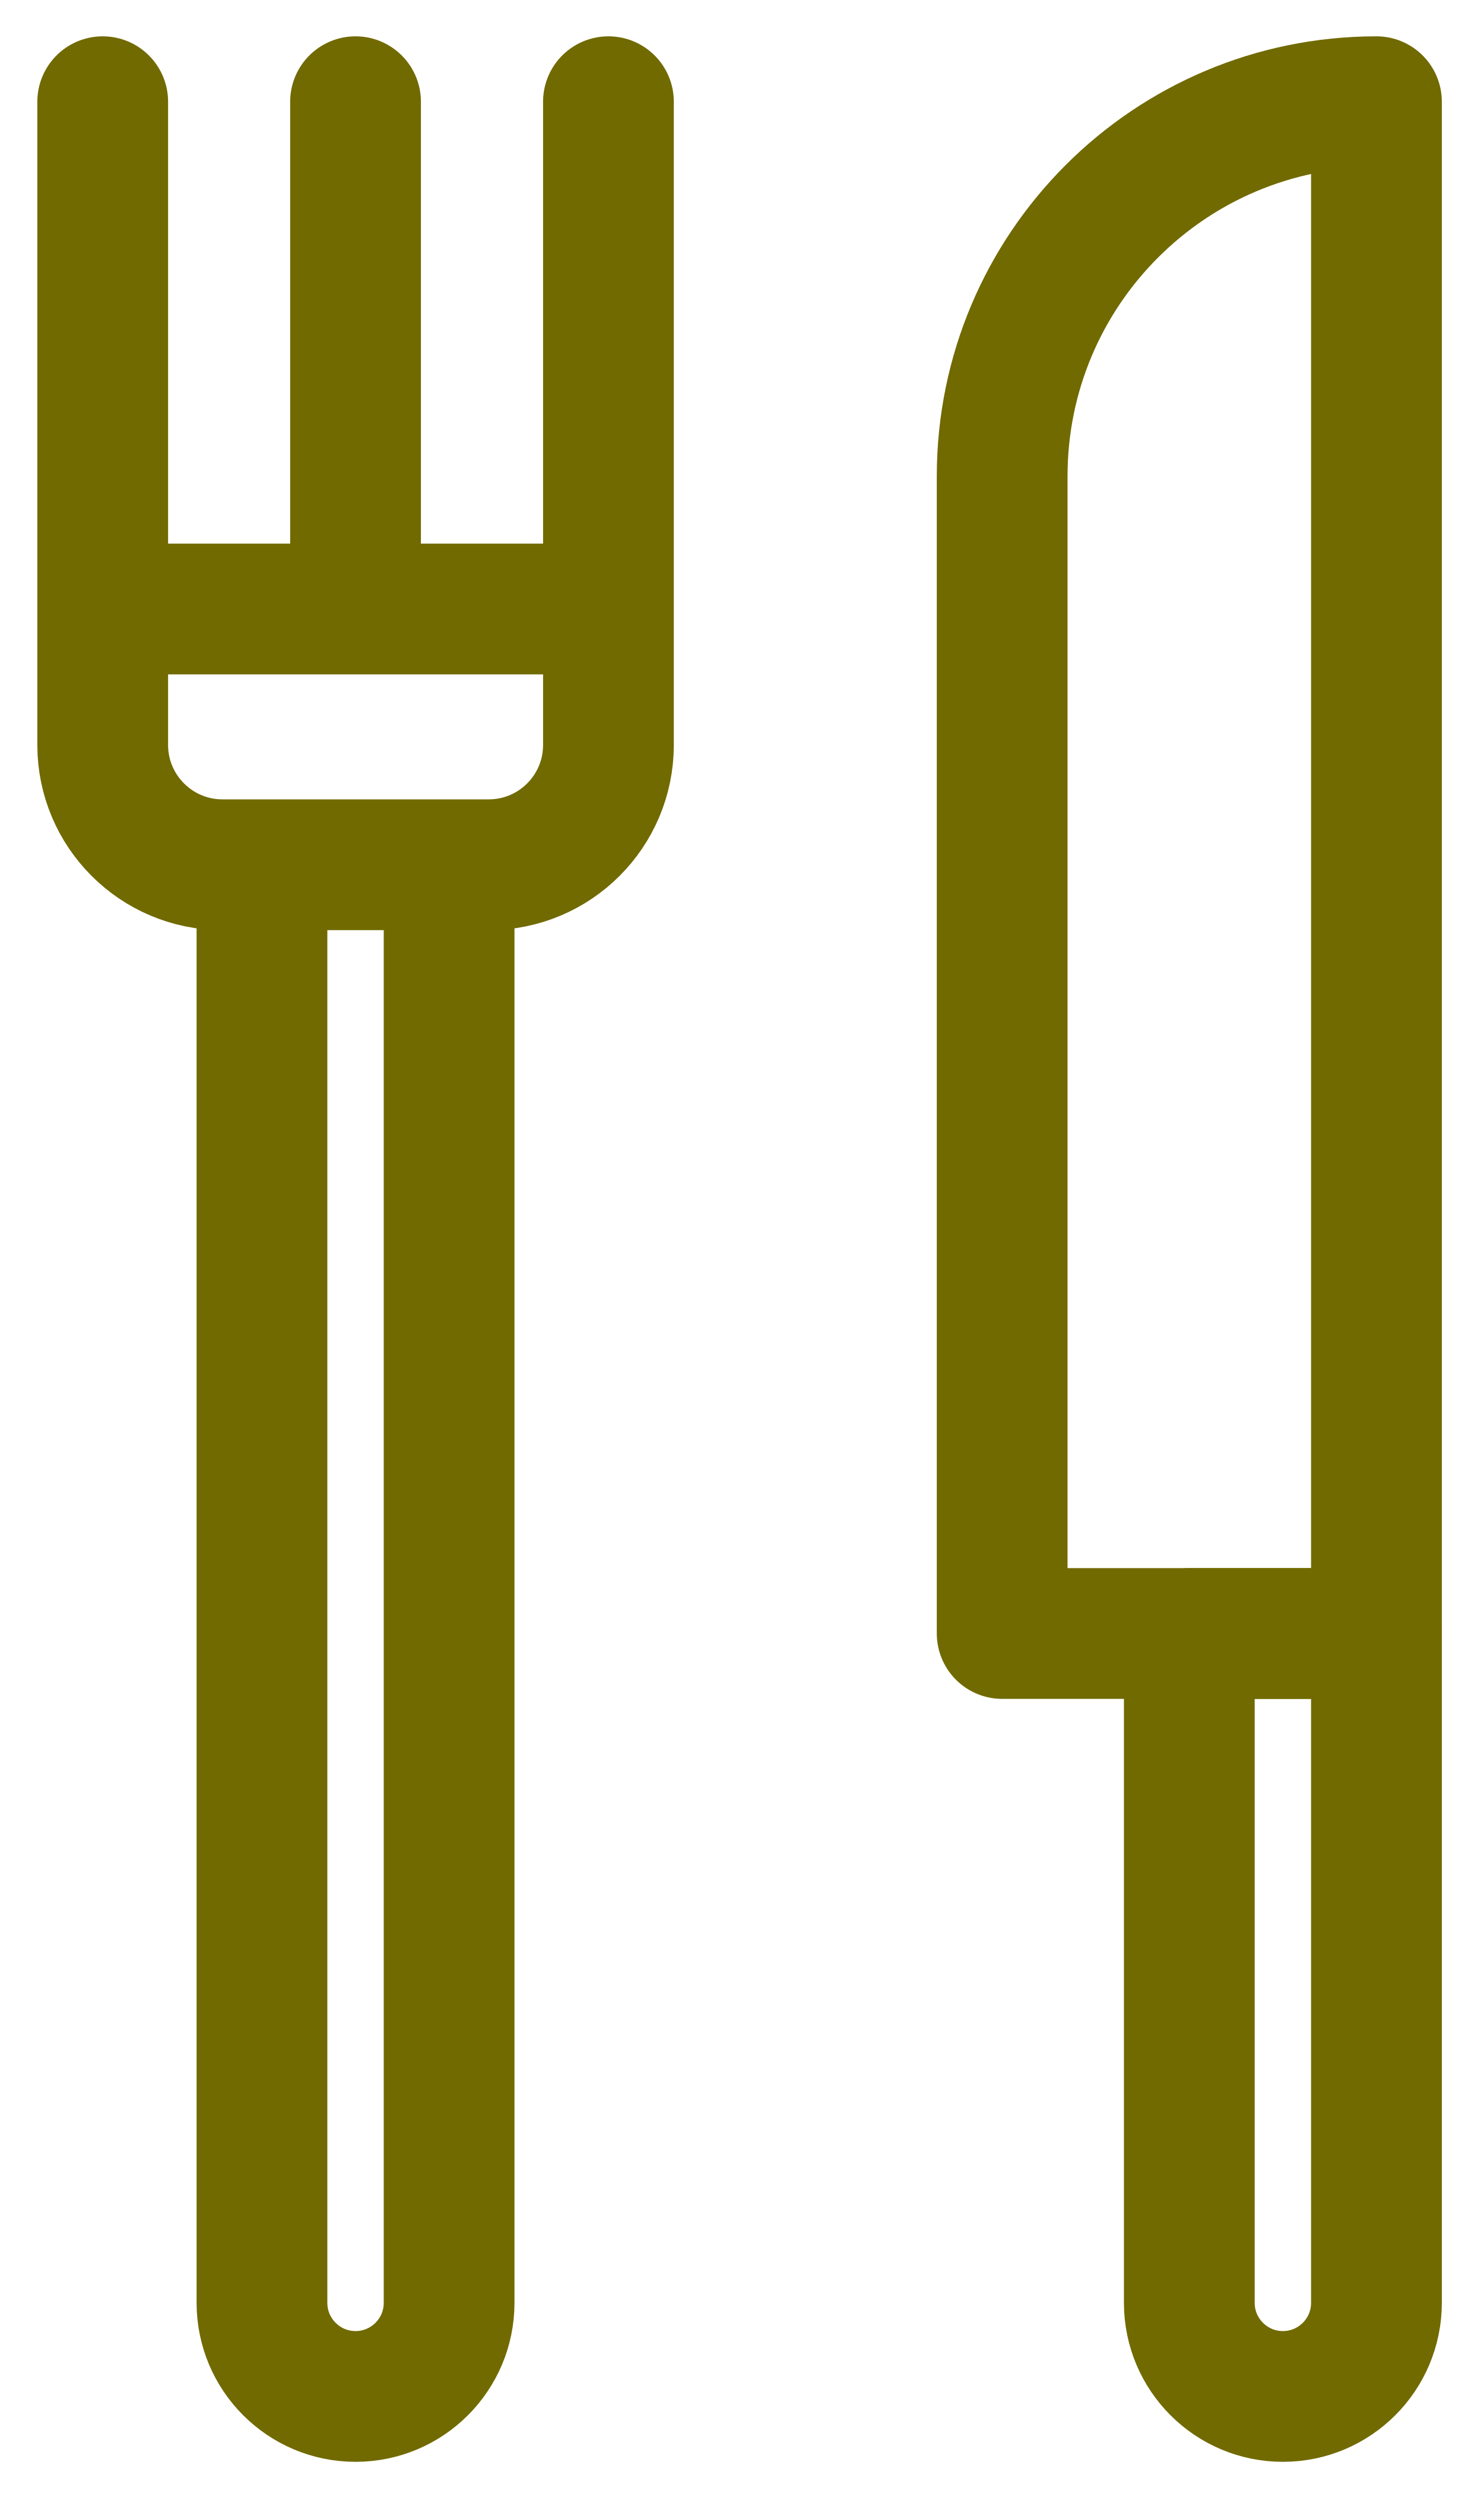 <svg width="19" height="32" viewBox="0 0 19 32" fill="none" xmlns="http://www.w3.org/2000/svg">
<g id="Group">
<path id="Vector" d="M16.425 30.678C15.764 30.678 15.227 30.141 15.227 29.48V20.911H17.623V29.48C17.623 30.141 17.087 30.678 16.425 30.678Z" stroke="#716A00" stroke-width="1.674" stroke-miterlimit="10" stroke-linecap="round" stroke-linejoin="round"/>
<path id="Vector_2" d="M1.315 1.302V9.537C1.315 10.383 2.002 11.07 2.848 11.07H6.257C7.104 11.07 7.79 10.383 7.79 9.537V1.302M4.552 1.302V7.745M7.774 7.796H1.331M17.623 1.302C14.976 1.302 12.831 3.448 12.831 6.095V20.911H17.623V1.302ZM4.552 30.678C3.891 30.678 3.354 30.141 3.354 29.48V11.07H5.75V29.48C5.75 30.141 5.214 30.678 4.552 30.678Z" stroke="#716A00" stroke-width="1.674" stroke-miterlimit="10" stroke-linecap="round" stroke-linejoin="round"/>
</g>
</svg>
